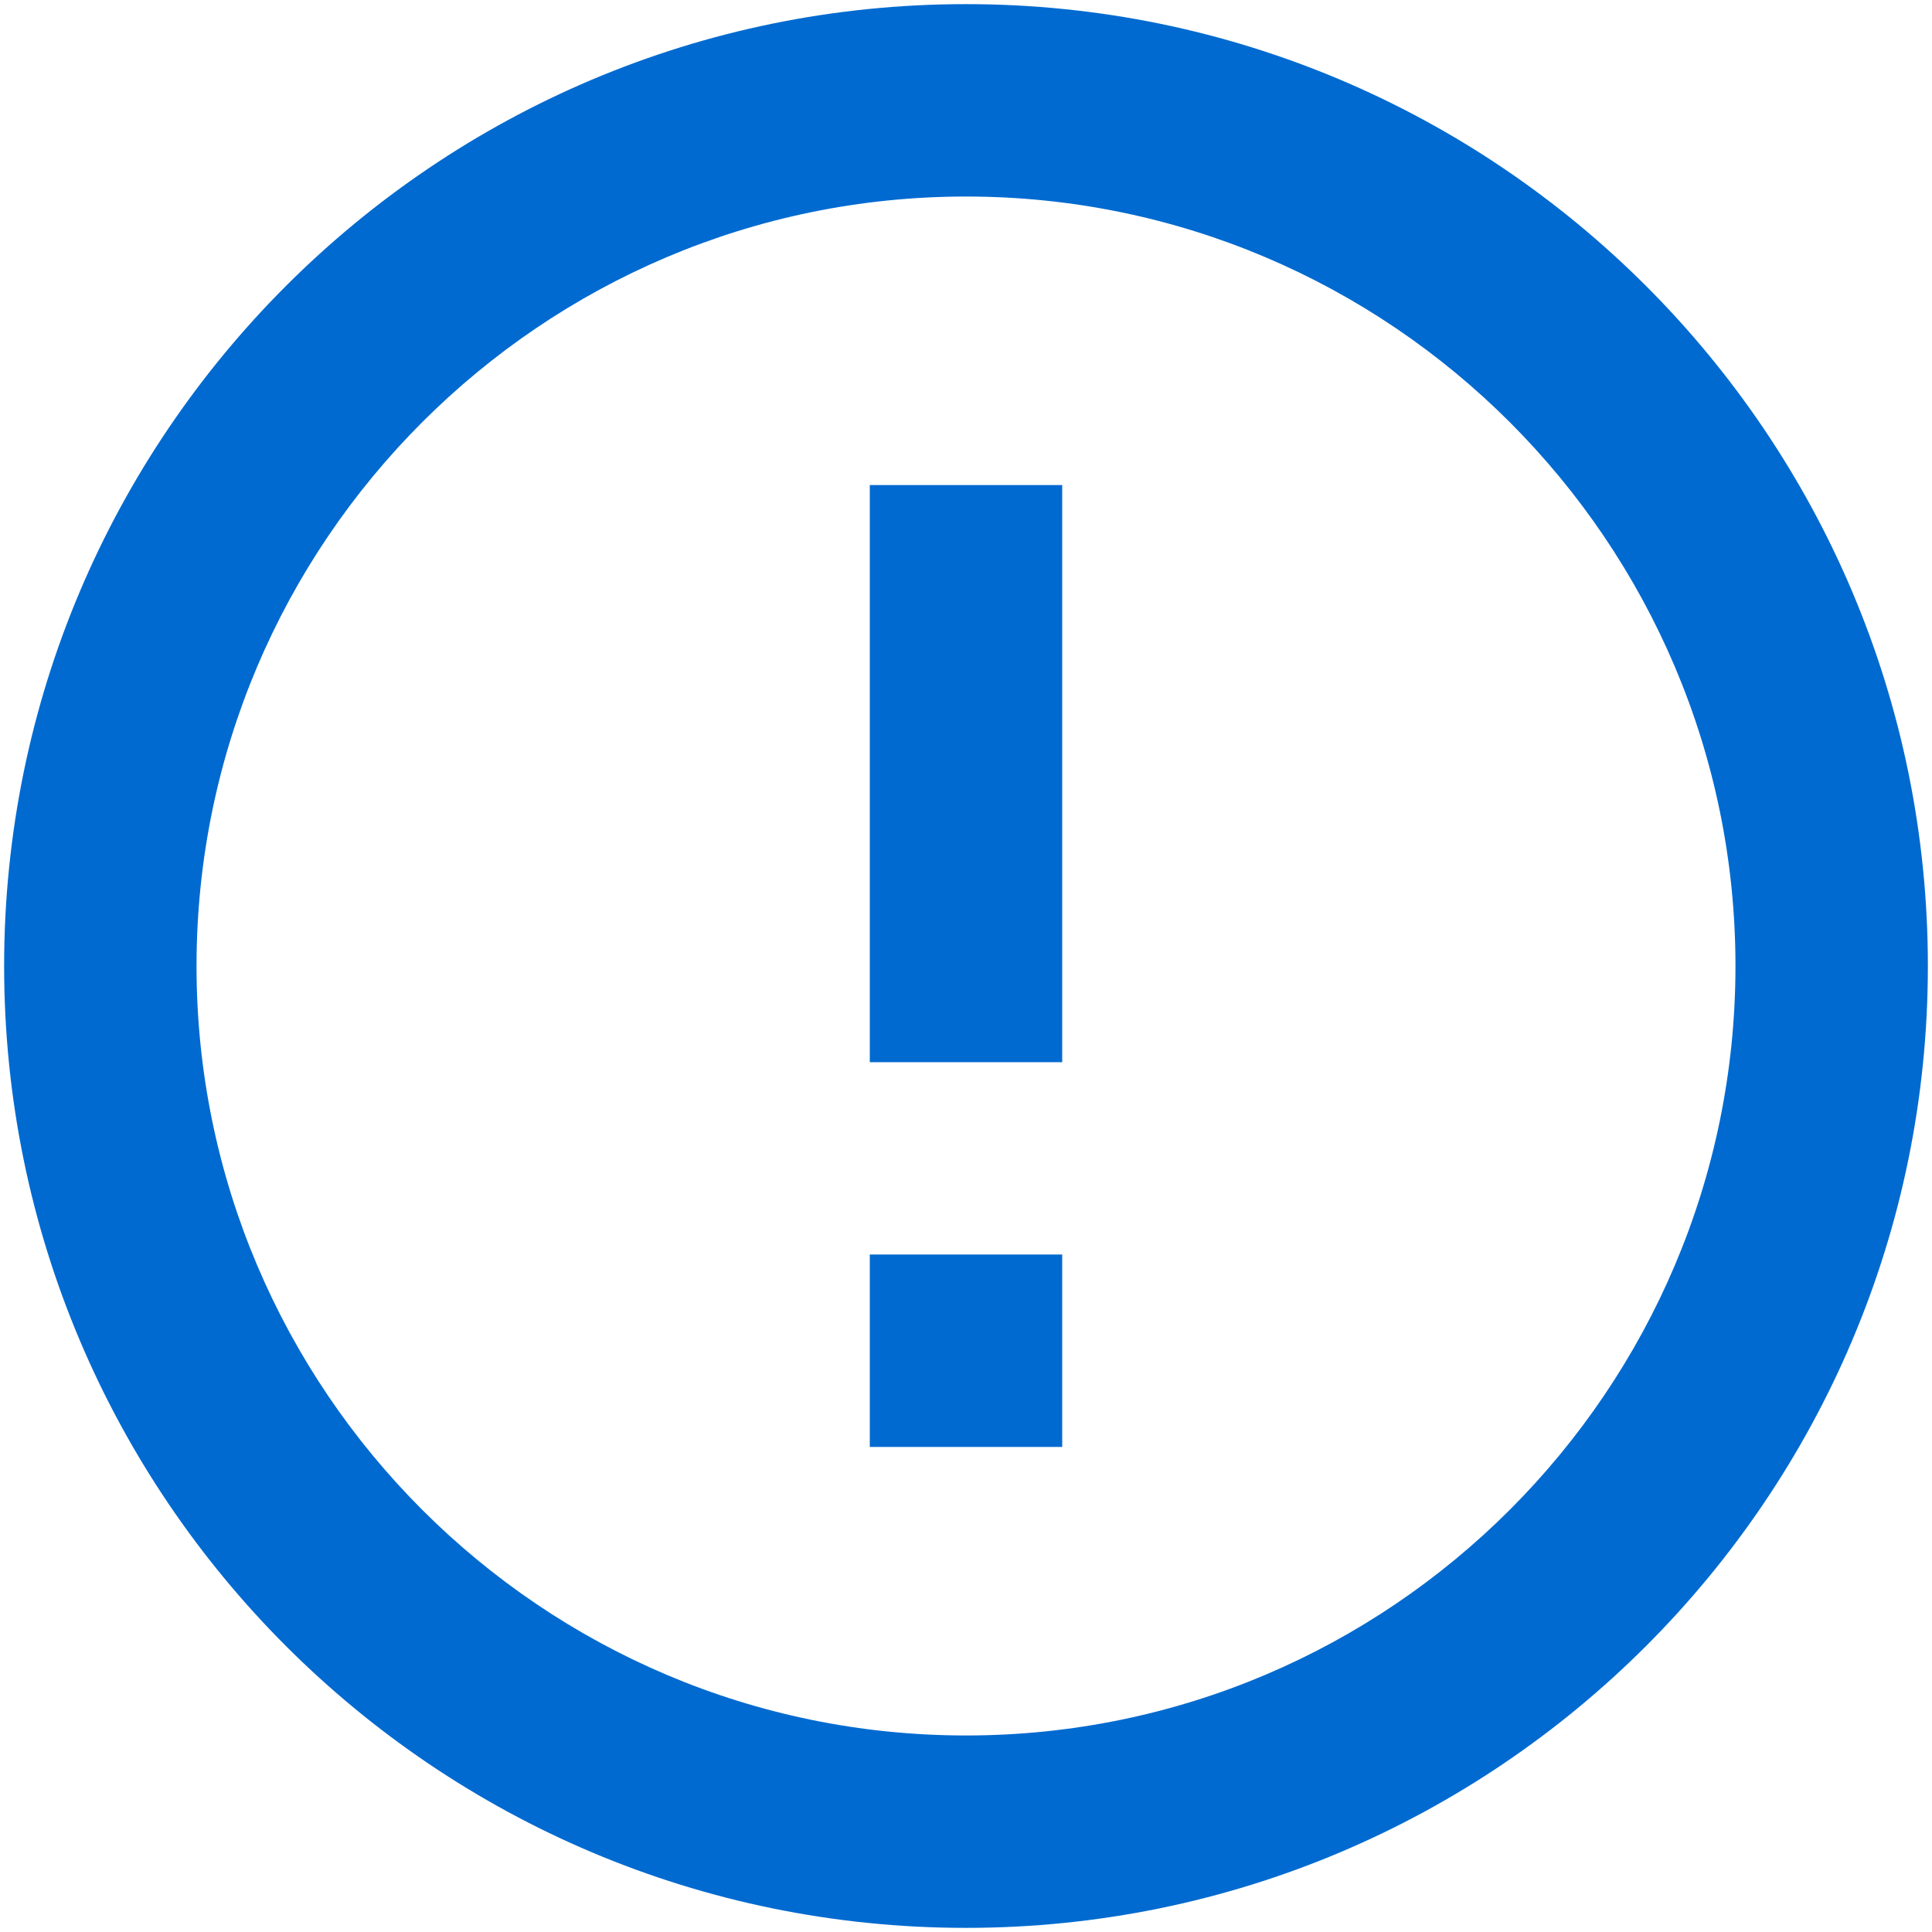 <svg width="29" height="29" viewBox="0 0 29 29" fill="none" xmlns="http://www.w3.org/2000/svg">
<path fill-rule="evenodd" clip-rule="evenodd" d="M0.062 14.5C0.062 22.47 6.53 28.938 14.5 28.938C22.47 28.938 28.938 22.47 28.938 14.5C28.938 6.53 22.47 0.062 14.5 0.062C6.53 0.062 0.062 6.53 0.062 14.5ZM15.944 15.944V7.281H13.056V15.944H15.944ZM14.5 2.95C8.133 2.95 2.95 8.133 2.95 14.5C2.95 20.867 8.133 26.05 14.5 26.05C20.867 26.05 26.05 20.867 26.05 14.5C26.05 8.133 20.867 2.95 14.5 2.95ZM15.944 21.719V18.831H13.056V21.719H15.944Z" fill="#006AD0"/>
</svg>
